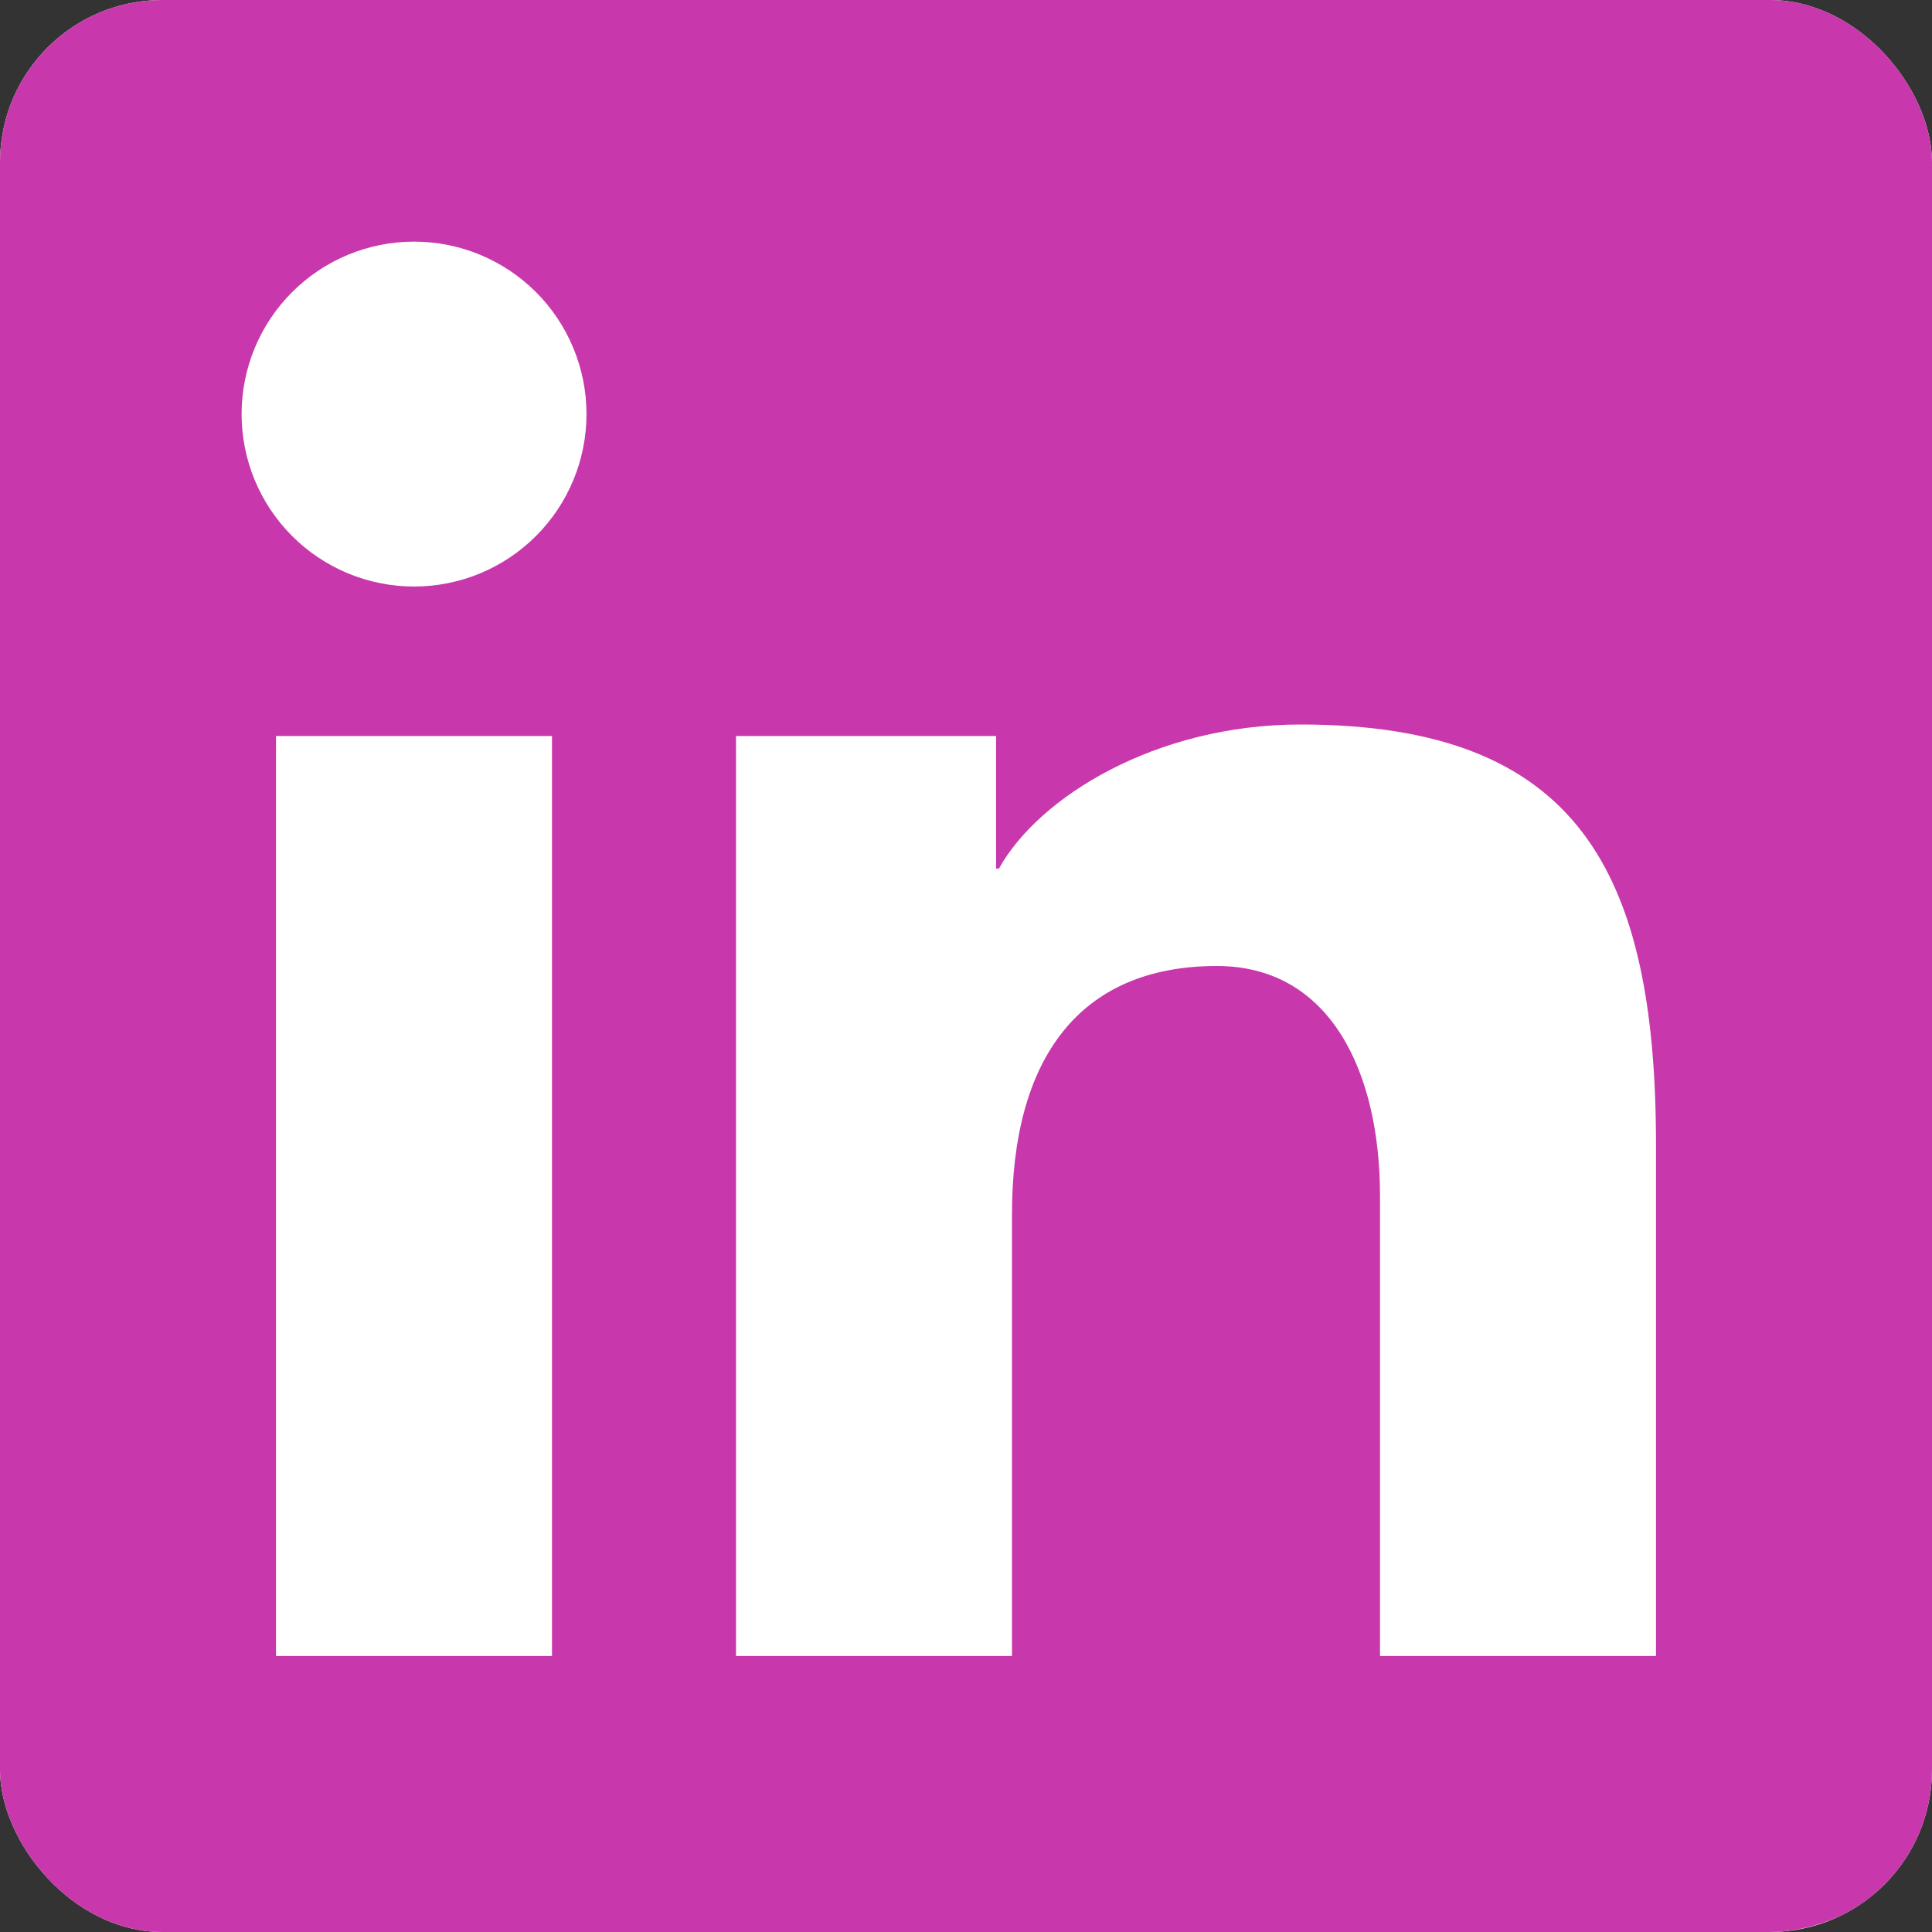 <svg width="250" height="250" viewBox="0 0 250 250" fill="none" xmlns="http://www.w3.org/2000/svg">
<rect x="0" y="0" width="250" height="250" fill="#333333" stroke="none"/>
<g clip-path="url(#clip0_73_23)">
<rect width="250" height="250" rx="21" fill="white"/>
<path fill-rule="evenodd" clip-rule="evenodd" d="M231.893 -1.52588e-05H18.845C8.655 -1.52588e-05 0 8.06 0 17.988V232C0 241.94 5.679 250 15.869 250H228.917C239.119 250 250 241.94 250 232V17.988C250 8.06 242.095 -1.52588e-05 231.893 -1.52588e-05ZM95.238 95.238H128.893V112.393H129.262C134.393 103.143 149.548 93.75 168.286 93.75C204.25 93.75 214.286 112.845 214.286 148.214V214.286H178.571V154.726C178.571 138.893 172.25 125 157.464 125C139.512 125 130.952 137.155 130.952 157.107V214.286H95.238V95.238ZM35.714 214.286H71.429V95.238H35.714V214.286ZM75.893 53.571C75.894 56.502 75.318 59.405 74.198 62.113C73.077 64.821 71.434 67.282 69.362 69.355C67.291 71.428 64.831 73.073 62.124 74.196C59.416 75.318 56.514 75.896 53.583 75.897C50.653 75.898 47.75 75.321 45.042 74.2C42.334 73.079 39.873 71.436 37.801 69.364C35.728 67.292 34.084 64.832 32.962 62.124C31.84 59.416 31.262 56.514 31.262 53.583C31.261 47.666 33.611 41.99 37.795 37.805C41.979 33.62 47.654 31.268 53.571 31.266C59.489 31.265 65.165 33.614 69.351 37.796C73.537 41.979 75.89 47.654 75.893 53.571Z" fill="#C837AB"/>
</g>
<defs>
<clipPath id="clip0_73_23">
<rect width="250" height="250" rx="21" fill="white"/>
</clipPath>
</defs>
</svg>
